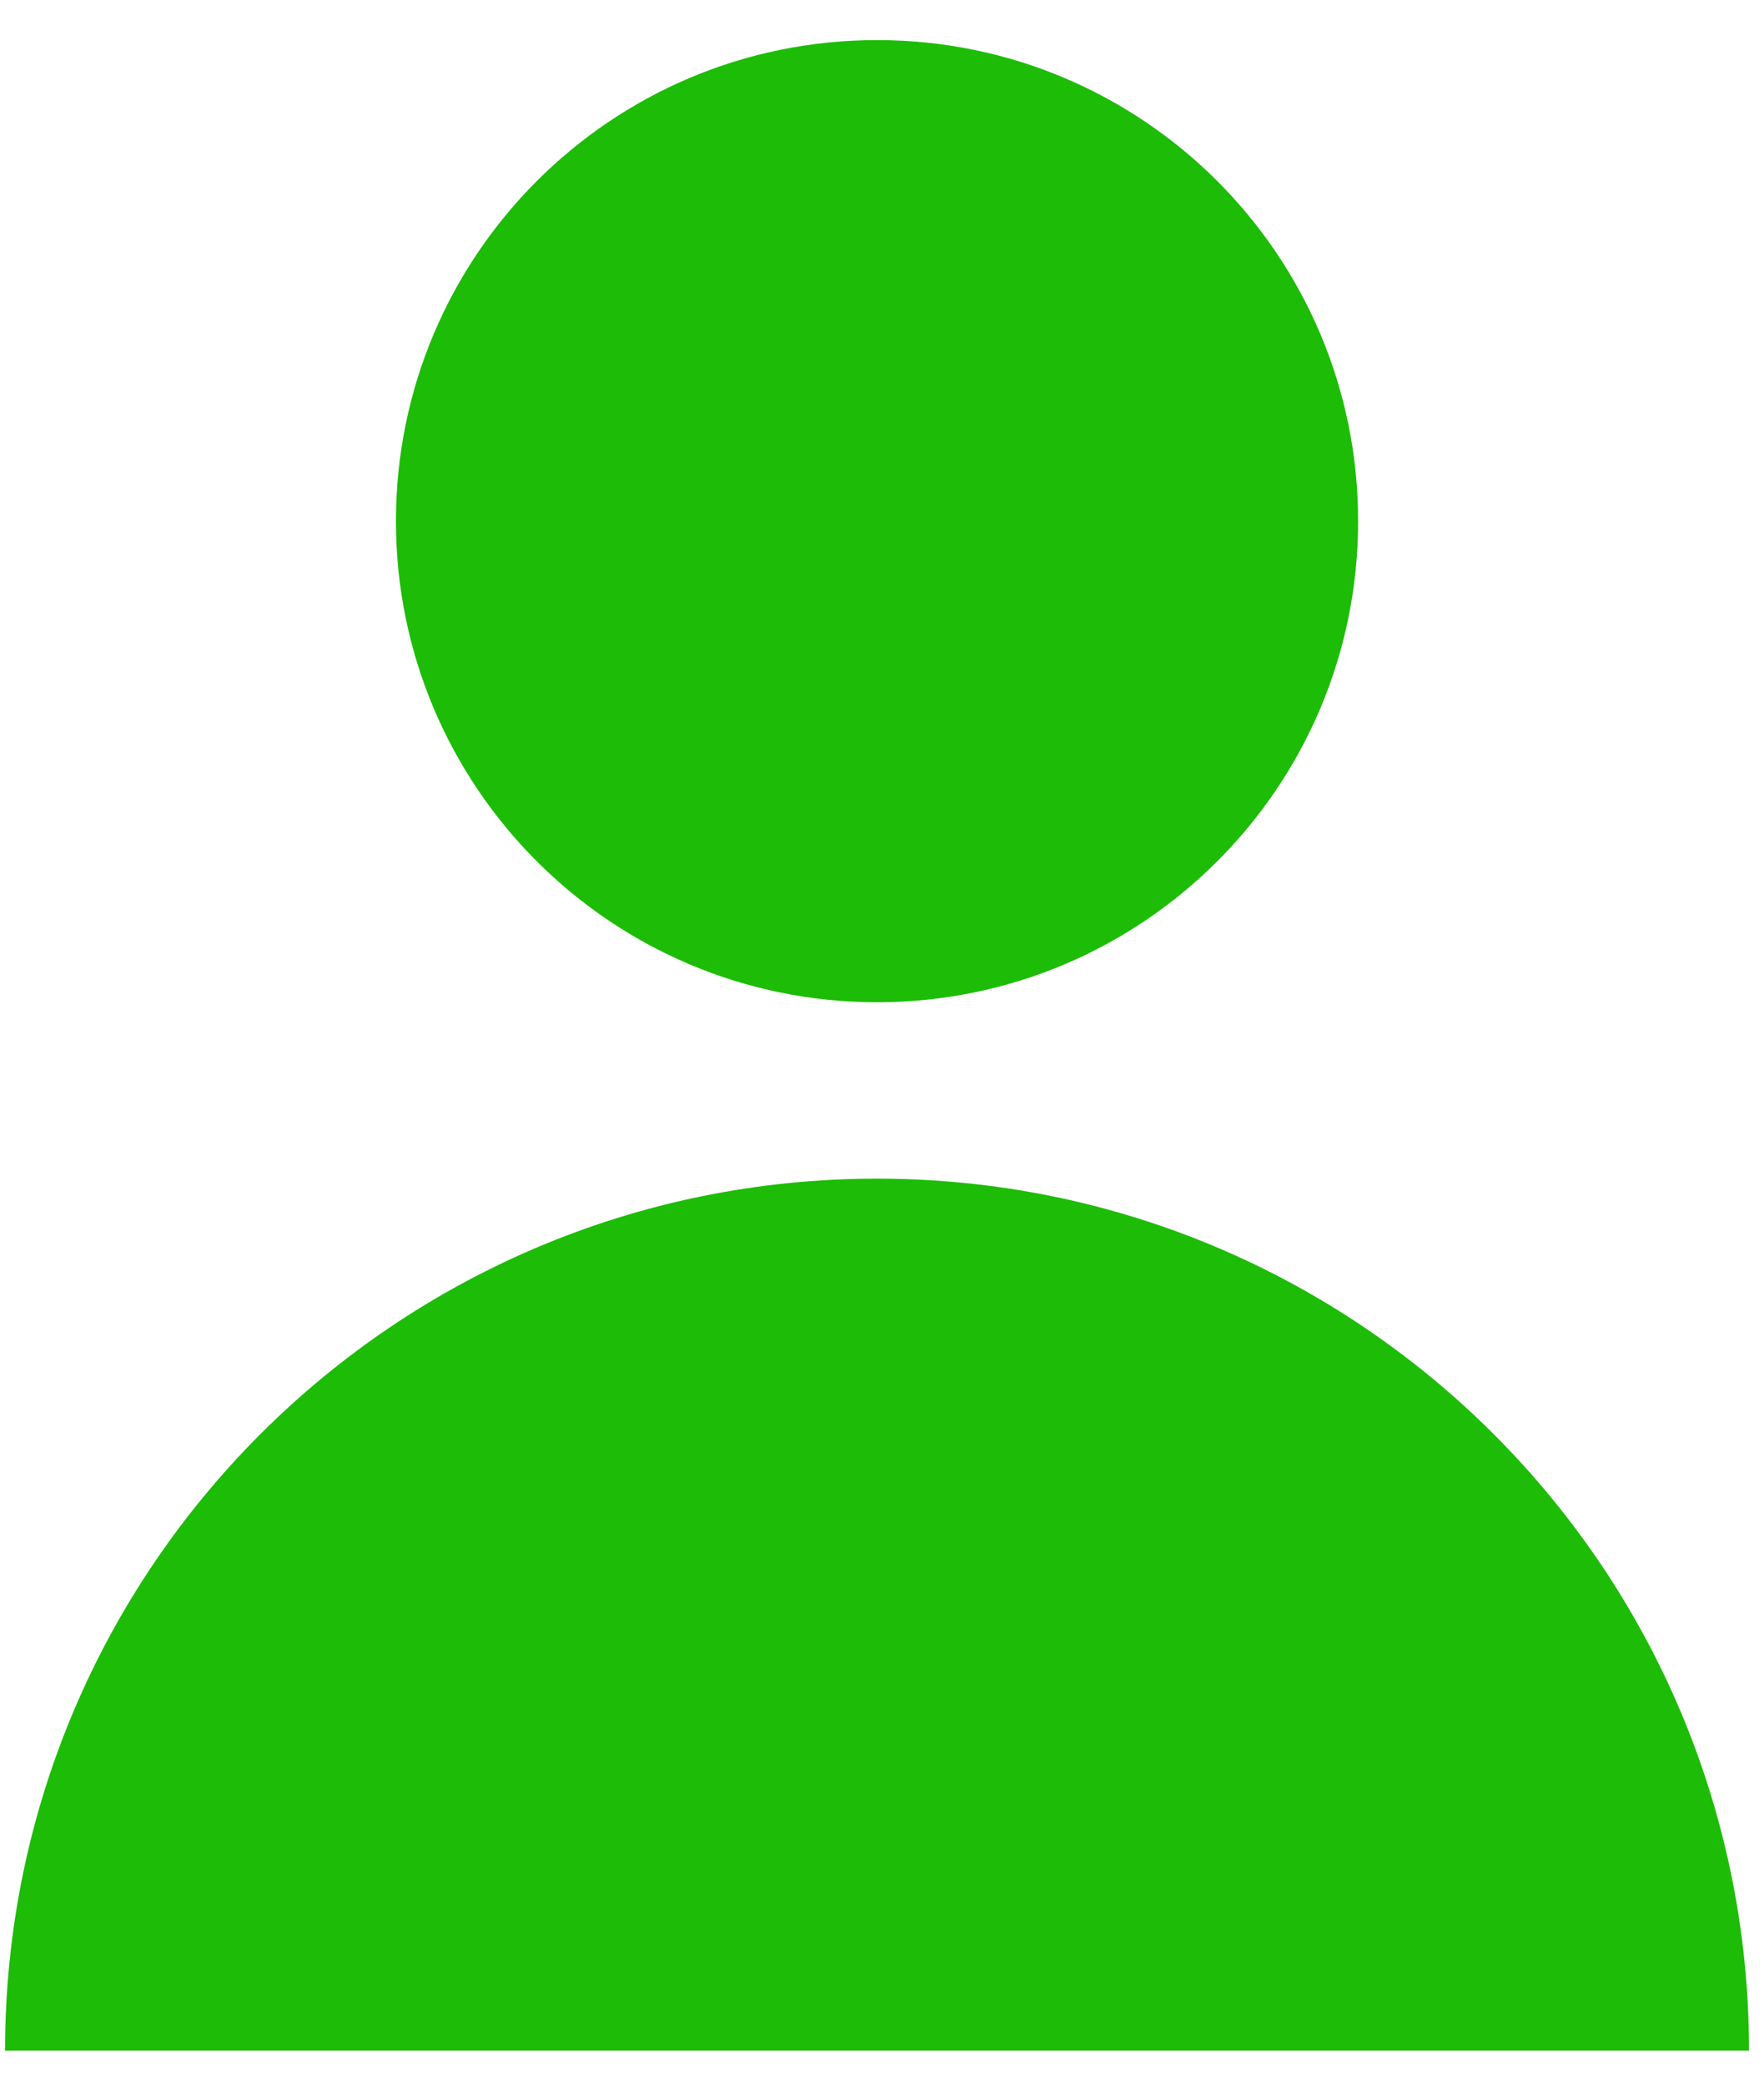 <svg height="26" viewBox="0 0 22 26" width="22" xmlns="http://www.w3.org/2000/svg"><path d="m28.938 14.2c6.006 0 10.875 4.869 10.875 10.875h-21.75c0-6.006 4.869-10.875 10.875-10.875zm0-14.2c3.314 0 6 2.686 6 6s-2.686 6-6 6-6-2.686-6-6 2.686-6 6-6z" fill="#1dbc06" transform="translate(-18 .5)"/></svg>